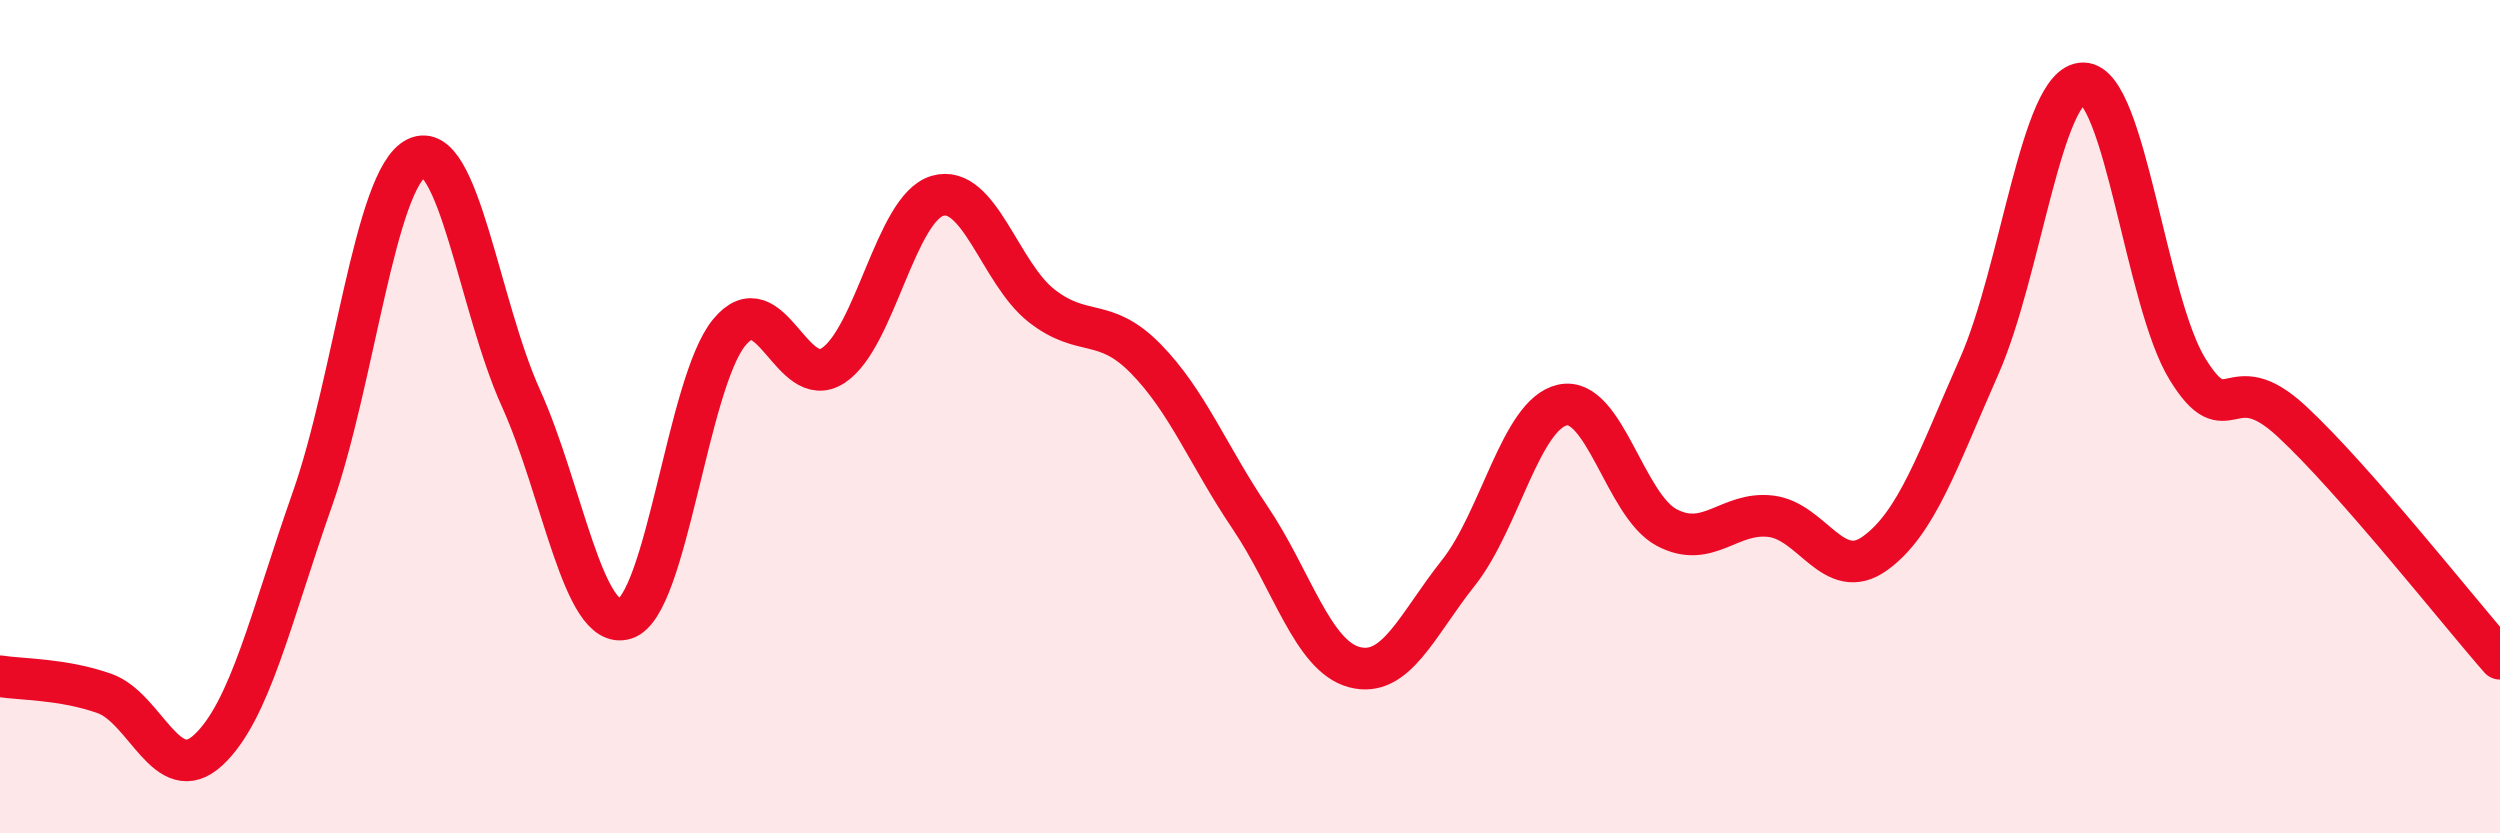 
    <svg width="60" height="20" viewBox="0 0 60 20" xmlns="http://www.w3.org/2000/svg">
      <path
        d="M 0,16.23 C 0.5,16.31 1.5,16.29 2.5,16.64 C 3.5,16.99 4,18.93 5,18 C 6,17.07 6.5,14.81 7.5,11.97 C 8.5,9.13 9,4.27 10,3.79 C 11,3.31 11.5,7.34 12.5,9.55 C 13.5,11.76 14,15.16 15,14.85 C 16,14.54 16.5,9.2 17.5,7.98 C 18.5,6.76 19,9.43 20,8.77 C 21,8.11 21.5,4.99 22.5,4.7 C 23.5,4.41 24,6.56 25,7.34 C 26,8.12 26.5,7.59 27.5,8.61 C 28.5,9.63 29,10.94 30,12.42 C 31,13.9 31.5,15.74 32.5,16.01 C 33.5,16.28 34,15.01 35,13.75 C 36,12.49 36.5,9.94 37.5,9.72 C 38.5,9.5 39,12.13 40,12.66 C 41,13.19 41.5,12.27 42.5,12.39 C 43.5,12.51 44,14 45,13.28 C 46,12.56 46.5,11.05 47.5,8.79 C 48.5,6.53 49,1.99 50,2 C 51,2.01 51.5,7.24 52.5,8.86 C 53.5,10.48 53.5,8.72 55,10.11 C 56.5,11.5 59,14.67 60,15.81L60 20L0 20Z"
        fill="#EB0A25"
        opacity="0.1"
        stroke-linecap="round"
        stroke-linejoin="round"
      />
      <path
        d="M 0,16.23 C 0.5,16.31 1.5,16.29 2.5,16.64 C 3.5,16.99 4,18.93 5,18 C 6,17.07 6.5,14.81 7.5,11.97 C 8.5,9.13 9,4.27 10,3.79 C 11,3.31 11.5,7.34 12.5,9.55 C 13.5,11.76 14,15.16 15,14.85 C 16,14.54 16.5,9.2 17.5,7.98 C 18.5,6.76 19,9.43 20,8.77 C 21,8.11 21.5,4.99 22.5,4.7 C 23.5,4.41 24,6.56 25,7.34 C 26,8.12 26.5,7.59 27.5,8.61 C 28.5,9.63 29,10.94 30,12.42 C 31,13.9 31.5,15.74 32.5,16.01 C 33.5,16.28 34,15.01 35,13.75 C 36,12.49 36.5,9.94 37.5,9.72 C 38.5,9.5 39,12.13 40,12.66 C 41,13.19 41.5,12.27 42.5,12.39 C 43.5,12.51 44,14 45,13.28 C 46,12.56 46.5,11.05 47.5,8.79 C 48.5,6.53 49,1.99 50,2 C 51,2.01 51.5,7.24 52.5,8.86 C 53.5,10.48 53.5,8.72 55,10.11 C 56.5,11.5 59,14.67 60,15.81"
        stroke="#EB0A25"
        stroke-width="1"
        fill="none"
        stroke-linecap="round"
        stroke-linejoin="round"
      />
    </svg>
  
